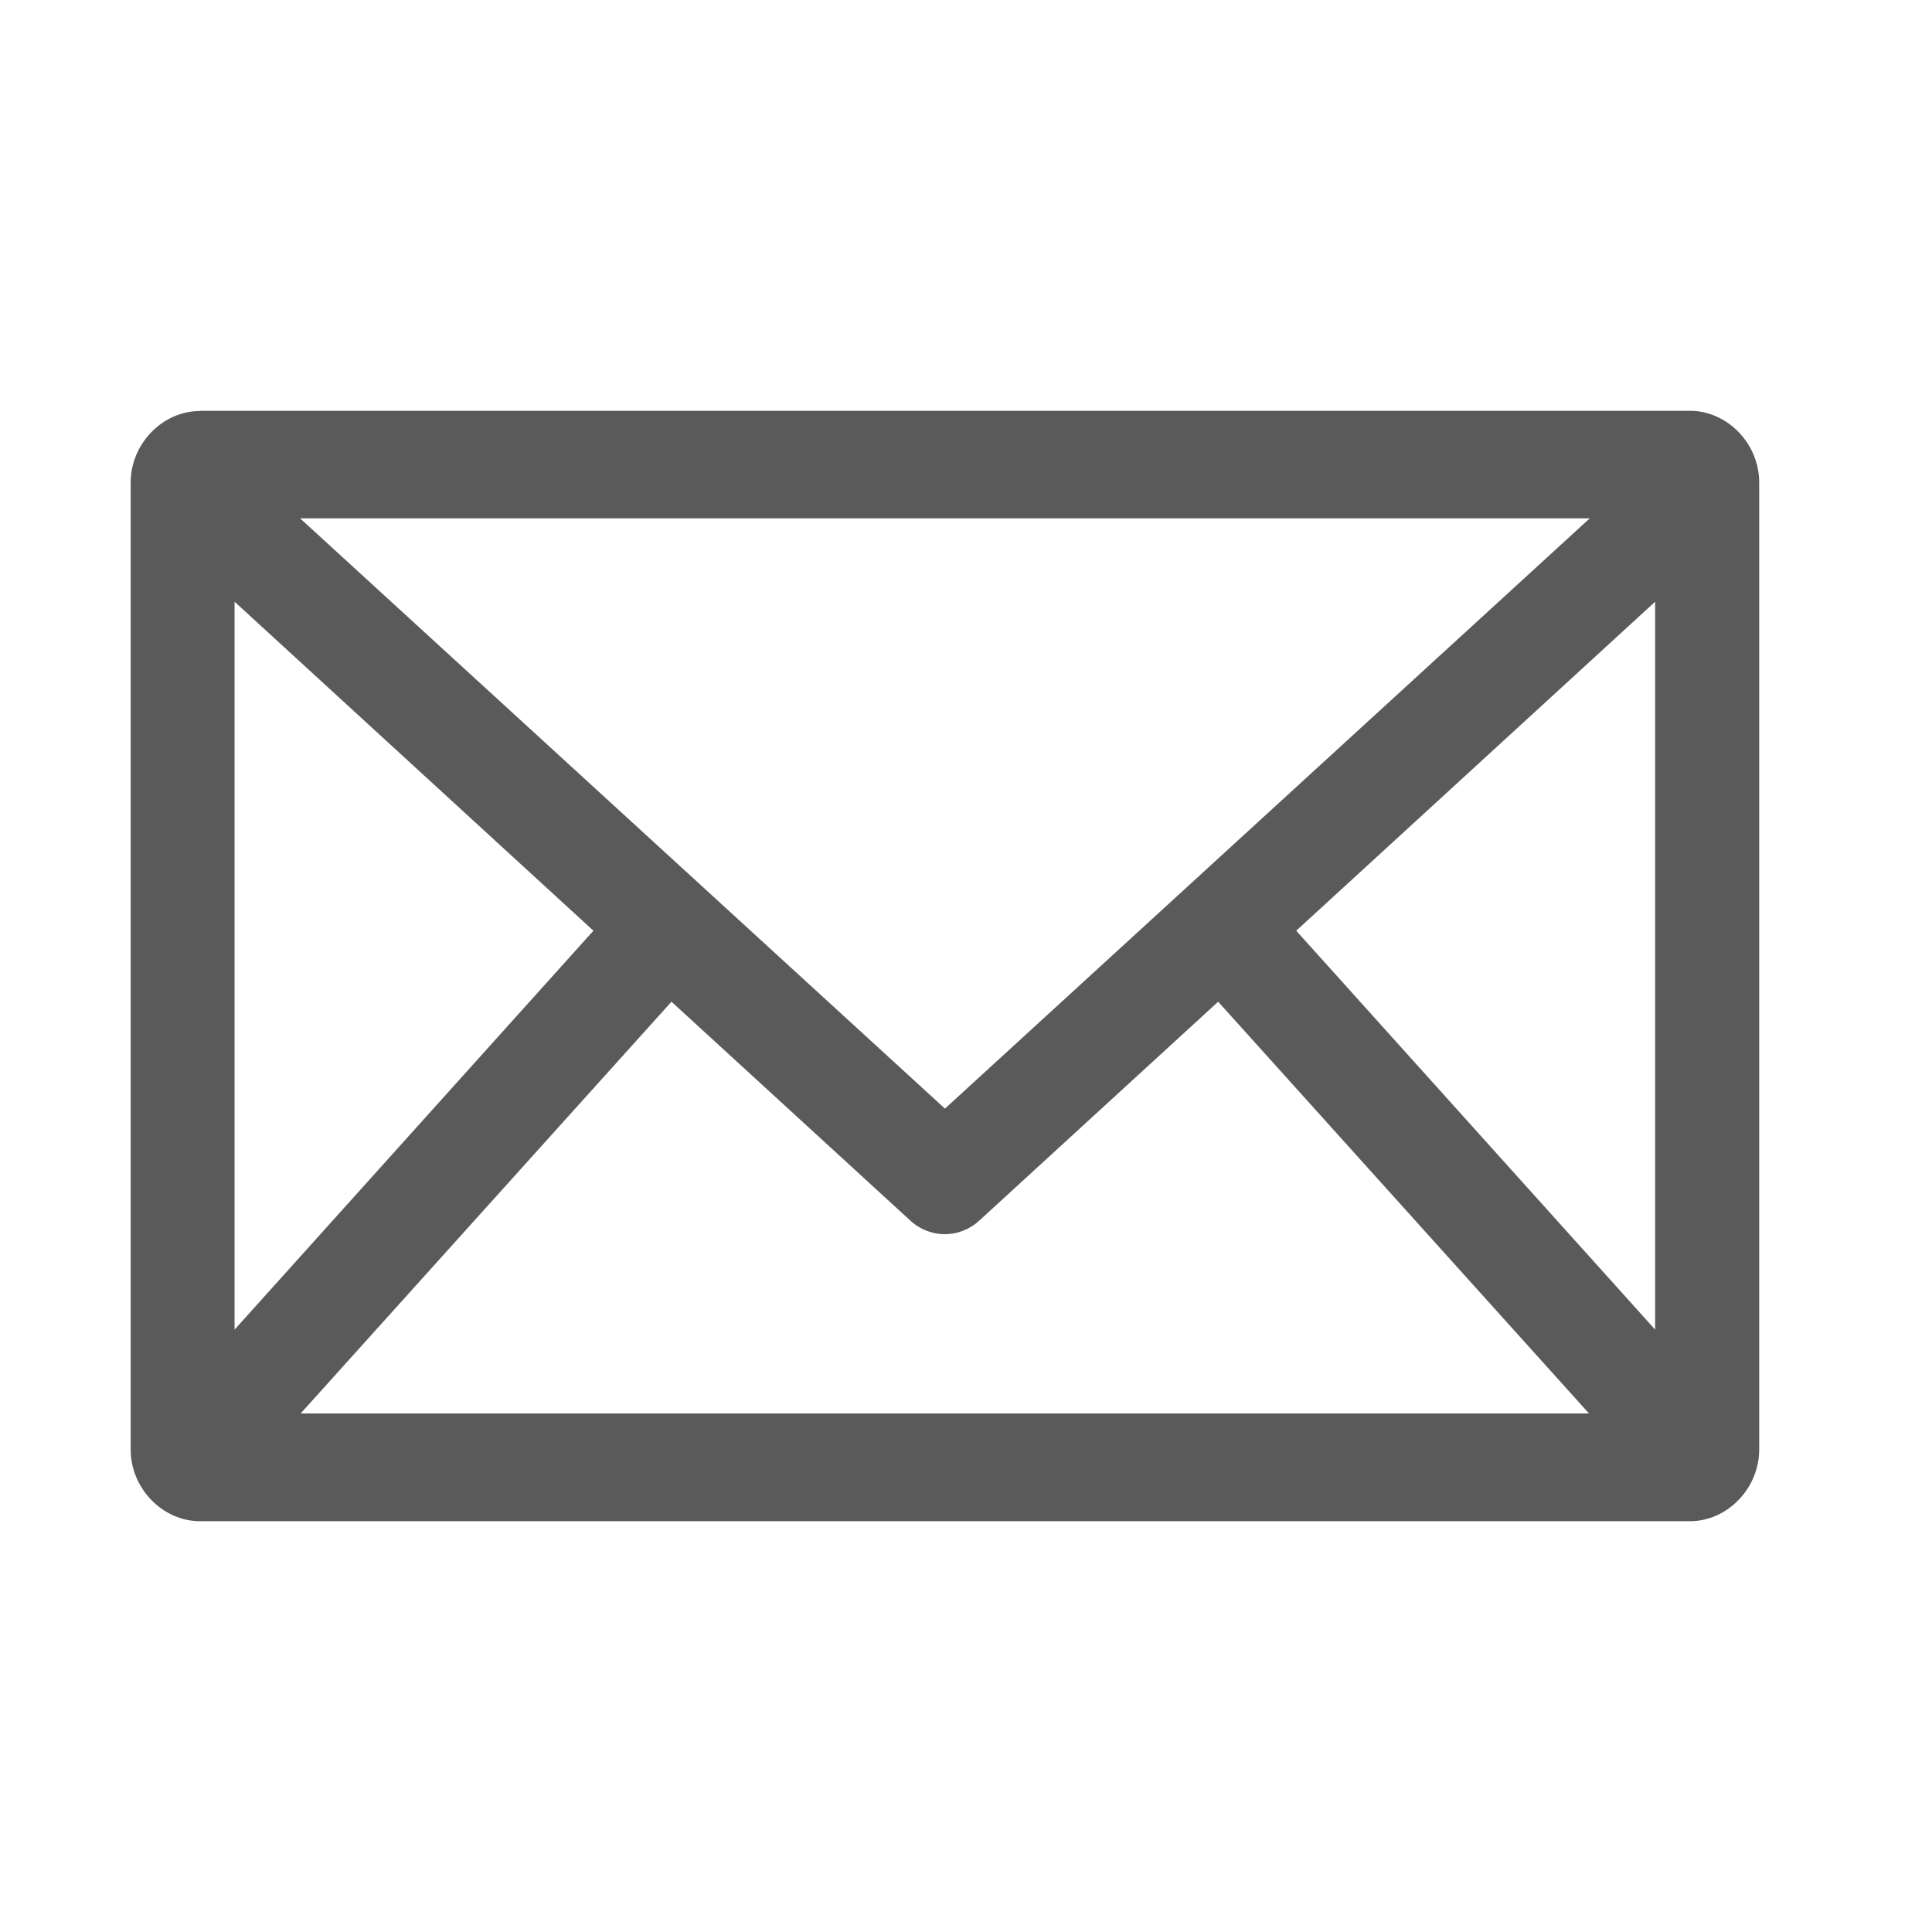 <svg width="27" height="27" viewBox="0 0 27 27" fill="none" xmlns="http://www.w3.org/2000/svg">
<path d="M9.384 13.999L12.72 17.056C12.995 17.312 13.411 17.312 13.688 17.056L17.024 13.999L22.206 19.753H4.202L9.384 13.999ZM23.131 8.409V18.582L18.115 13.007L23.131 8.409ZM3.278 8.409L8.293 13.007L3.278 18.582V8.409ZM4.194 7.244H22.217L13.206 15.493L4.194 7.244ZM2.795 5.744C2.27 5.744 1.826 6.203 1.826 6.745V20.257C1.826 20.799 2.27 21.259 2.795 21.259H23.616C24.141 21.259 24.585 20.799 24.585 20.257V6.742C24.585 6.2 24.141 5.741 23.616 5.741H2.795V5.744Z" fill="#5A5A5A"/>
</svg>

